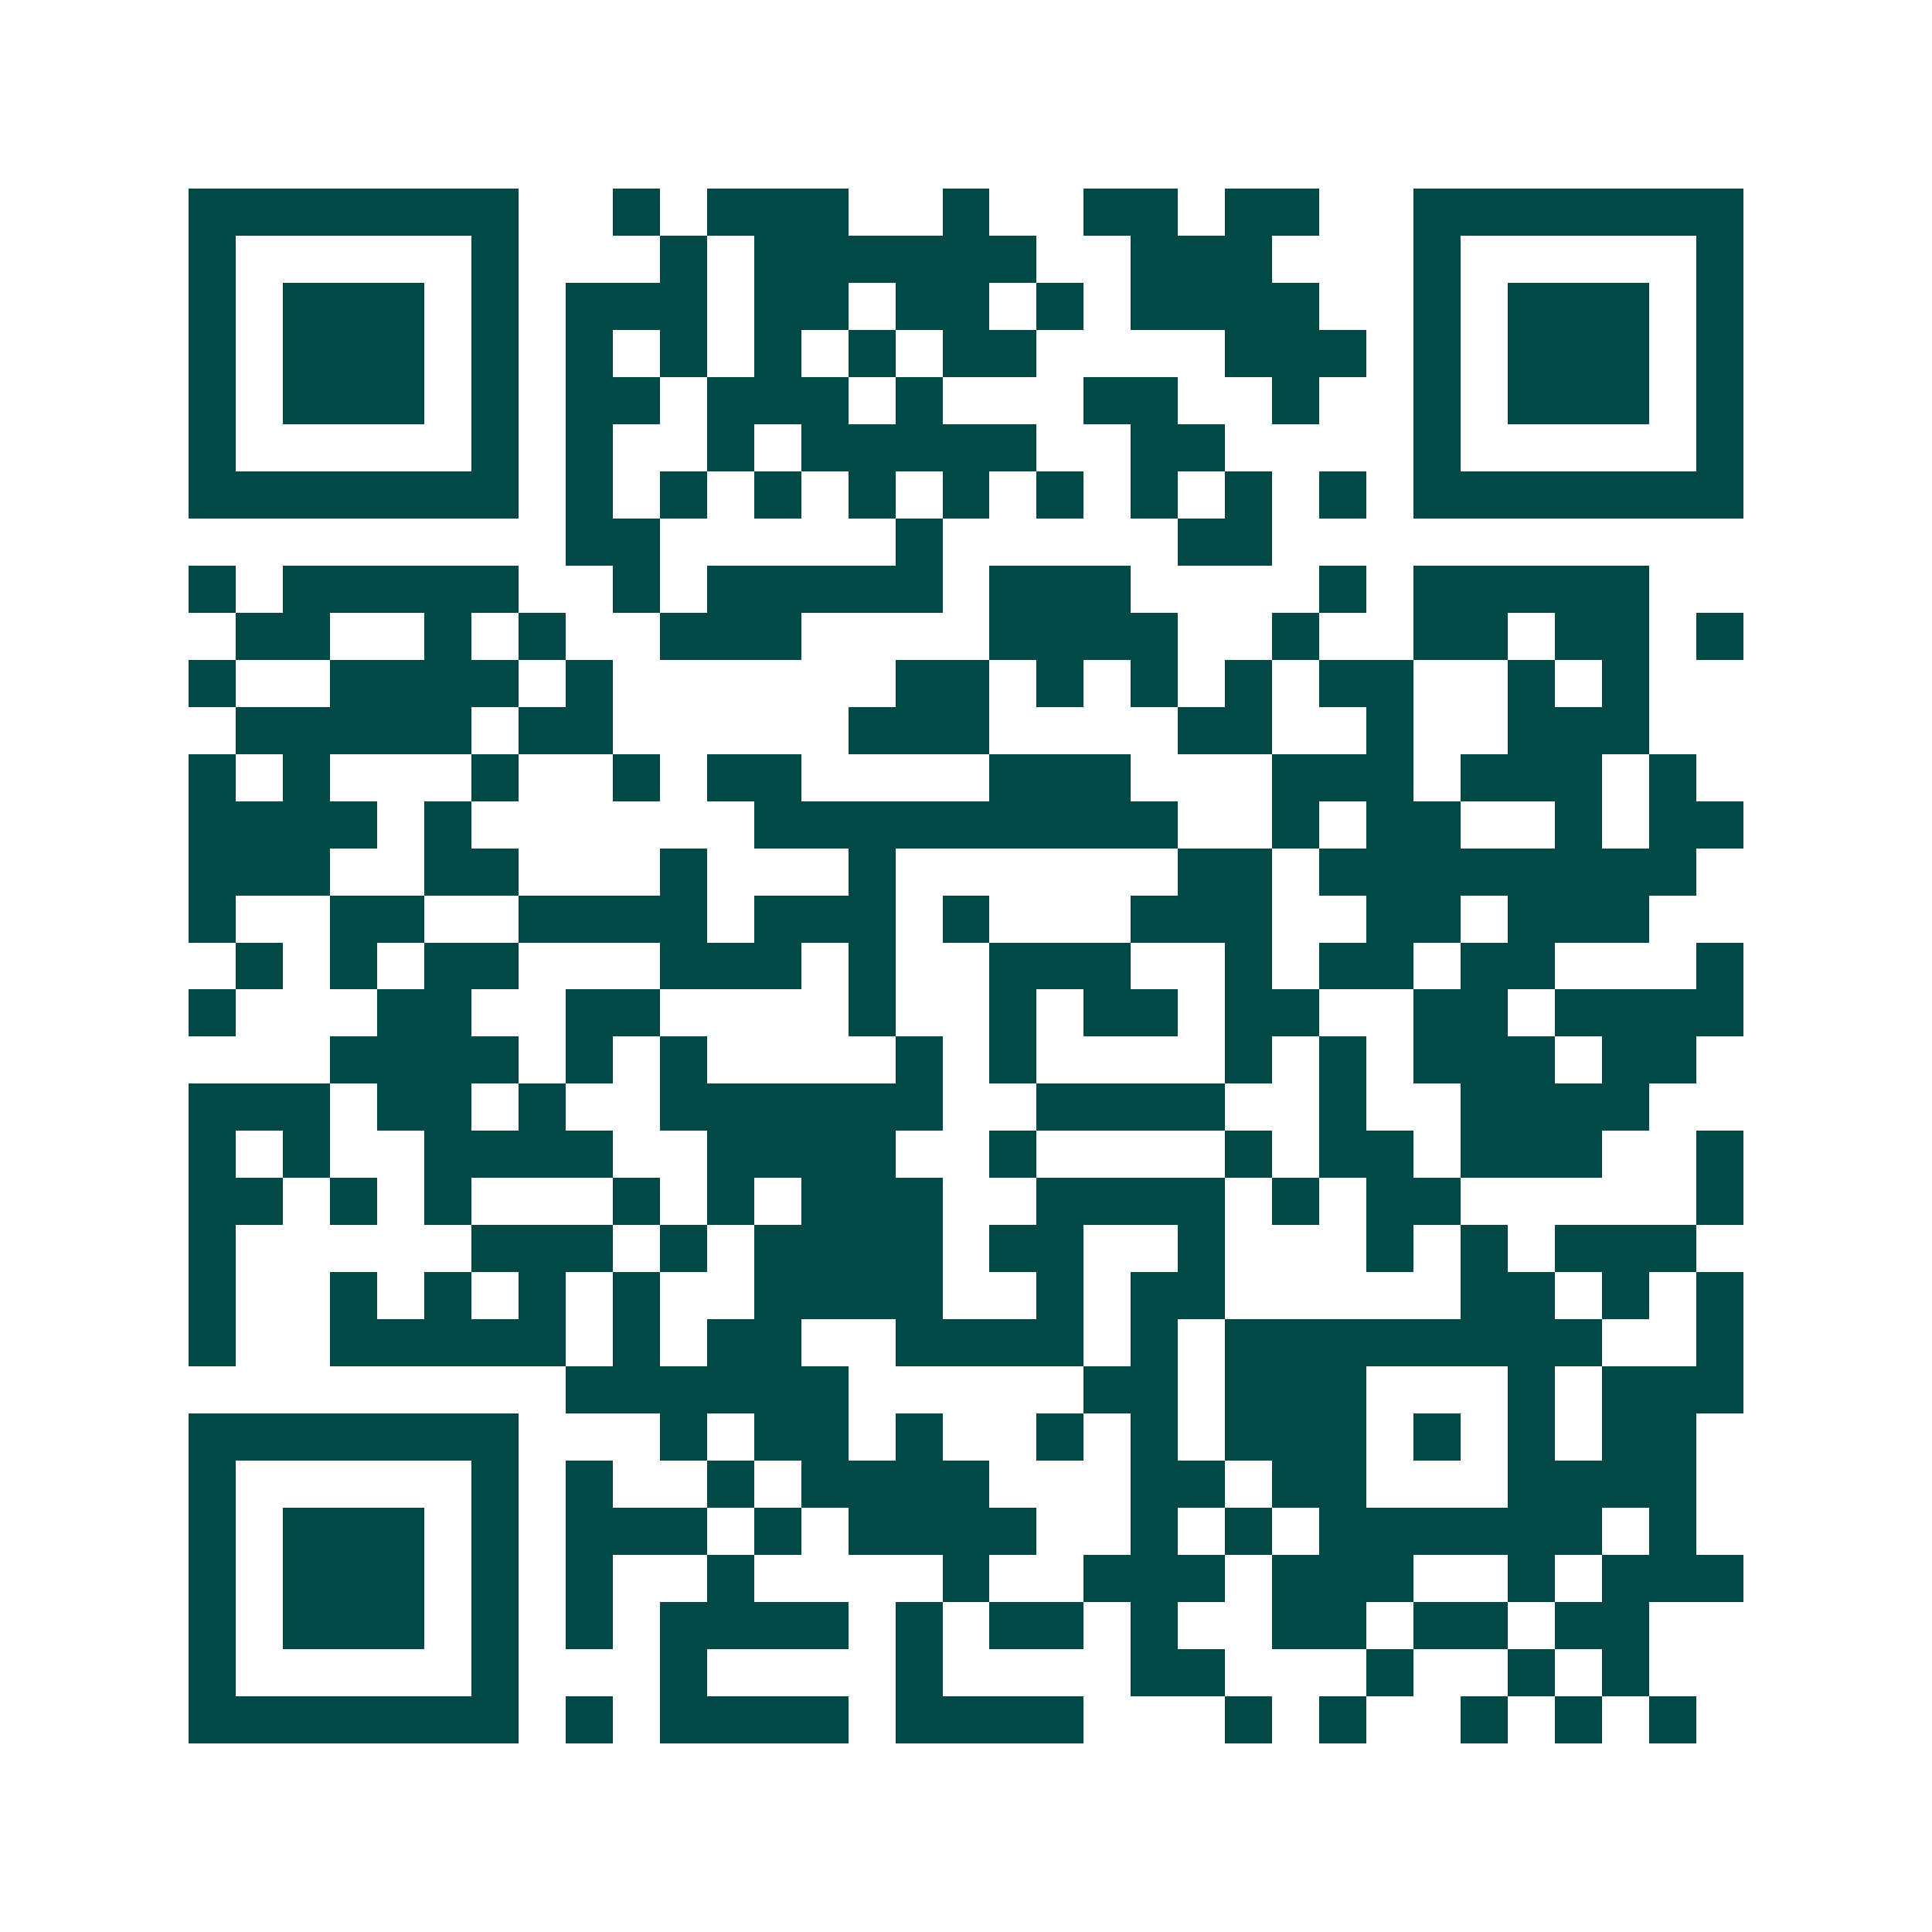 <svg xmlns="http://www.w3.org/2000/svg" width="200" height="200" viewBox="0 0 41 41" shape-rendering="crispEdges"><path fill="#ffffff" d="M0 0h41v41H0z"/><path stroke="#014847" d="M4 4.5h7m2 0h1m1 0h3m2 0h1m2 0h2m1 0h2m2 0h7M4 5.5h1m5 0h1m3 0h1m1 0h6m2 0h3m3 0h1m5 0h1M4 6.5h1m1 0h3m1 0h1m1 0h3m1 0h2m1 0h2m1 0h1m1 0h4m2 0h1m1 0h3m1 0h1M4 7.5h1m1 0h3m1 0h1m1 0h1m1 0h1m1 0h1m1 0h1m1 0h2m4 0h3m1 0h1m1 0h3m1 0h1M4 8.5h1m1 0h3m1 0h1m1 0h2m1 0h3m1 0h1m3 0h2m2 0h1m2 0h1m1 0h3m1 0h1M4 9.5h1m5 0h1m1 0h1m2 0h1m1 0h5m2 0h2m4 0h1m5 0h1M4 10.5h7m1 0h1m1 0h1m1 0h1m1 0h1m1 0h1m1 0h1m1 0h1m1 0h1m1 0h1m1 0h7M12 11.5h2m5 0h1m5 0h2M4 12.5h1m1 0h5m2 0h1m1 0h5m1 0h3m4 0h1m1 0h5M5 13.5h2m2 0h1m1 0h1m2 0h3m4 0h4m2 0h1m2 0h2m1 0h2m1 0h1M4 14.5h1m2 0h4m1 0h1m6 0h2m1 0h1m1 0h1m1 0h1m1 0h2m2 0h1m1 0h1M5 15.5h5m1 0h2m5 0h3m4 0h2m2 0h1m2 0h3M4 16.5h1m1 0h1m3 0h1m2 0h1m1 0h2m4 0h3m3 0h3m1 0h3m1 0h1M4 17.5h4m1 0h1m6 0h9m2 0h1m1 0h2m2 0h1m1 0h2M4 18.5h3m2 0h2m3 0h1m3 0h1m6 0h2m1 0h8M4 19.5h1m2 0h2m2 0h4m1 0h3m1 0h1m3 0h3m2 0h2m1 0h3M5 20.5h1m1 0h1m1 0h2m3 0h3m1 0h1m2 0h3m2 0h1m1 0h2m1 0h2m3 0h1M4 21.5h1m3 0h2m2 0h2m4 0h1m2 0h1m1 0h2m1 0h2m2 0h2m1 0h4M7 22.5h4m1 0h1m1 0h1m4 0h1m1 0h1m4 0h1m1 0h1m1 0h3m1 0h2M4 23.5h3m1 0h2m1 0h1m2 0h6m2 0h4m2 0h1m2 0h4M4 24.5h1m1 0h1m2 0h4m2 0h4m2 0h1m4 0h1m1 0h2m1 0h3m2 0h1M4 25.5h2m1 0h1m1 0h1m3 0h1m1 0h1m1 0h3m2 0h4m1 0h1m1 0h2m5 0h1M4 26.5h1m5 0h3m1 0h1m1 0h4m1 0h2m2 0h1m3 0h1m1 0h1m1 0h3M4 27.5h1m2 0h1m1 0h1m1 0h1m1 0h1m2 0h4m2 0h1m1 0h2m5 0h2m1 0h1m1 0h1M4 28.5h1m2 0h5m1 0h1m1 0h2m2 0h4m1 0h1m1 0h8m2 0h1M12 29.5h6m5 0h2m1 0h3m3 0h1m1 0h3M4 30.5h7m3 0h1m1 0h2m1 0h1m2 0h1m1 0h1m1 0h3m1 0h1m1 0h1m1 0h2M4 31.5h1m5 0h1m1 0h1m2 0h1m1 0h4m3 0h2m1 0h2m3 0h4M4 32.5h1m1 0h3m1 0h1m1 0h3m1 0h1m1 0h4m2 0h1m1 0h1m1 0h6m1 0h1M4 33.5h1m1 0h3m1 0h1m1 0h1m2 0h1m4 0h1m2 0h3m1 0h3m2 0h1m1 0h3M4 34.5h1m1 0h3m1 0h1m1 0h1m1 0h4m1 0h1m1 0h2m1 0h1m2 0h2m1 0h2m1 0h2M4 35.5h1m5 0h1m3 0h1m4 0h1m4 0h2m3 0h1m2 0h1m1 0h1M4 36.5h7m1 0h1m1 0h4m1 0h4m3 0h1m1 0h1m2 0h1m1 0h1m1 0h1"/></svg>
